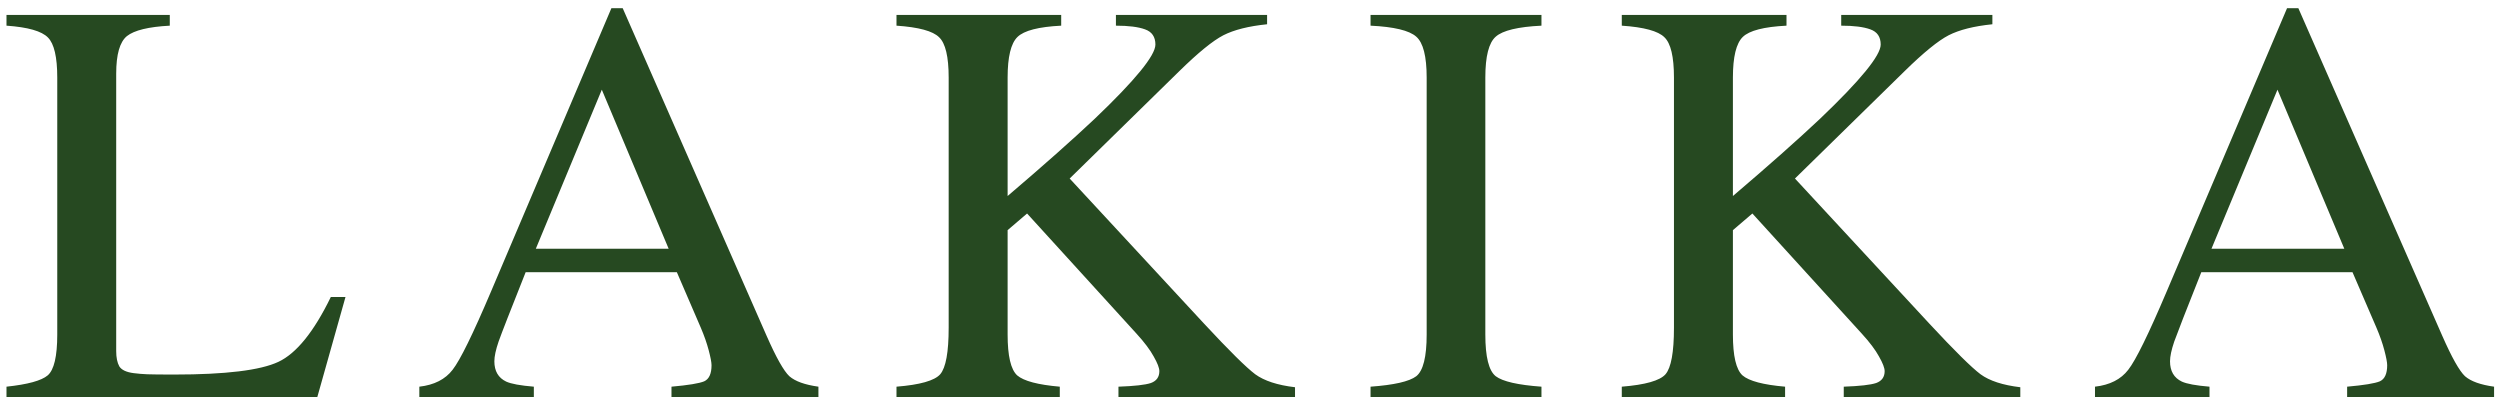 <svg width="277" height="44" viewBox="0 0 277 44" fill="none" xmlns="http://www.w3.org/2000/svg">
<path d="M0.719 42.844C3.073 42.594 4.594 42.177 5.281 41.594C5.99 40.99 6.344 39.479 6.344 37.062V8.594C6.344 6.323 6 4.844 5.312 4.156C4.625 3.448 3.094 3.01 0.719 2.844V1.656H18.812V2.844C16.458 2.969 14.875 3.354 14.062 4C13.271 4.646 12.875 6.031 12.875 8.156V38.906C12.875 39.615 12.99 40.177 13.219 40.594C13.469 40.99 14 41.24 14.812 41.344C15.292 41.406 15.792 41.448 16.312 41.469C16.854 41.49 17.854 41.5 19.312 41.5C25 41.5 28.844 41.031 30.844 40.094C32.844 39.156 34.781 36.76 36.656 32.906H38.281L35.156 44H0.719V42.844ZM74.088 27.562L66.681 9.938L59.369 27.562H74.088ZM46.462 44V42.844C48.108 42.656 49.337 42.031 50.15 40.969C50.983 39.906 52.4 37.021 54.4 32.312L67.744 0.906H68.994L84.931 37.188C85.994 39.604 86.838 41.104 87.463 41.688C88.108 42.25 89.181 42.635 90.681 42.844V44H74.4V42.844C76.275 42.677 77.483 42.479 78.025 42.25C78.567 42 78.838 41.406 78.838 40.469C78.838 40.156 78.733 39.604 78.525 38.812C78.317 38.021 78.025 37.188 77.65 36.312L74.994 30.156H58.244C56.577 34.344 55.577 36.906 55.244 37.844C54.931 38.76 54.775 39.49 54.775 40.031C54.775 41.115 55.212 41.865 56.087 42.281C56.629 42.531 57.65 42.719 59.15 42.844V44H46.462ZM99.331 42.844C101.935 42.635 103.55 42.177 104.175 41.469C104.8 40.74 105.113 39.021 105.113 36.312V8.594C105.113 6.281 104.758 4.792 104.05 4.125C103.363 3.438 101.79 3.01 99.331 2.844V1.656H117.581V2.844C115.081 2.969 113.467 3.385 112.738 4.094C112.008 4.802 111.644 6.302 111.644 8.594V21.719C115.581 18.365 118.8 15.51 121.3 13.156C125.779 8.885 128.019 6.146 128.019 4.938C128.019 4.083 127.633 3.521 126.863 3.25C126.113 2.979 125.04 2.844 123.644 2.844V1.656H140.394V2.688C138.352 2.896 136.738 3.302 135.55 3.906C134.383 4.51 132.758 5.833 130.675 7.875L118.519 19.781L133.425 35.875C136.196 38.854 138.081 40.719 139.081 41.469C140.081 42.198 141.55 42.677 143.488 42.906V44H123.925V42.844C125.696 42.781 126.894 42.646 127.519 42.438C128.144 42.208 128.456 41.771 128.456 41.125C128.456 40.771 128.248 40.229 127.831 39.5C127.435 38.771 126.8 37.927 125.925 36.969L113.8 23.656L111.644 25.5V37.062C111.644 39.438 111.998 40.948 112.706 41.594C113.435 42.219 115.008 42.635 117.425 42.844V44H99.331V42.844ZM151.856 42.844C154.46 42.656 156.148 42.271 156.919 41.688C157.69 41.083 158.075 39.542 158.075 37.062V8.594C158.075 6.24 157.69 4.729 156.919 4.062C156.148 3.375 154.46 2.969 151.856 2.844V1.656H170.794V2.844C168.19 2.969 166.502 3.375 165.731 4.062C164.96 4.729 164.575 6.24 164.575 8.594V37.062C164.575 39.542 164.96 41.083 165.731 41.688C166.502 42.271 168.19 42.656 170.794 42.844V44H151.856V42.844ZM179.694 42.844C182.298 42.635 183.913 42.177 184.538 41.469C185.163 40.74 185.475 39.021 185.475 36.312V8.594C185.475 6.281 185.121 4.792 184.413 4.125C183.725 3.438 182.152 3.01 179.694 2.844V1.656H197.944V2.844C195.444 2.969 193.829 3.385 193.1 4.094C192.371 4.802 192.006 6.302 192.006 8.594V21.719C195.944 18.365 199.163 15.51 201.663 13.156C206.142 8.885 208.381 6.146 208.381 4.938C208.381 4.083 207.996 3.521 207.225 3.25C206.475 2.979 205.402 2.844 204.006 2.844V1.656H220.756V2.688C218.715 2.896 217.1 3.302 215.913 3.906C214.746 4.51 213.121 5.833 211.038 7.875L198.881 19.781L213.788 35.875C216.558 38.854 218.444 40.719 219.444 41.469C220.444 42.198 221.913 42.677 223.85 42.906V44H204.288V42.844C206.058 42.781 207.256 42.646 207.881 42.438C208.506 42.208 208.819 41.771 208.819 41.125C208.819 40.771 208.61 40.229 208.194 39.5C207.798 38.771 207.163 37.927 206.288 36.969L194.163 23.656L192.006 25.5V37.062C192.006 39.438 192.36 40.948 193.069 41.594C193.798 42.219 195.371 42.635 197.788 42.844V44H179.694V42.844ZM259.75 27.562L252.344 9.938L245.031 27.562H259.75ZM232.125 44V42.844C233.771 42.656 235 42.031 235.812 40.969C236.646 39.906 238.062 37.021 240.062 32.312L253.406 0.906H254.656L270.594 37.188C271.656 39.604 272.5 41.104 273.125 41.688C273.771 42.25 274.844 42.635 276.344 42.844V44H260.062V42.844C261.938 42.677 263.146 42.479 263.688 42.25C264.229 42 264.5 41.406 264.5 40.469C264.5 40.156 264.396 39.604 264.188 38.812C263.979 38.021 263.688 37.188 263.312 36.312L260.656 30.156H243.906C242.24 34.344 241.24 36.906 240.906 37.844C240.594 38.76 240.438 39.49 240.438 40.031C240.438 41.115 240.875 41.865 241.75 42.281C242.292 42.531 243.312 42.719 244.812 42.844V44H232.125Z" fill="#264921"/>
</svg>
 
